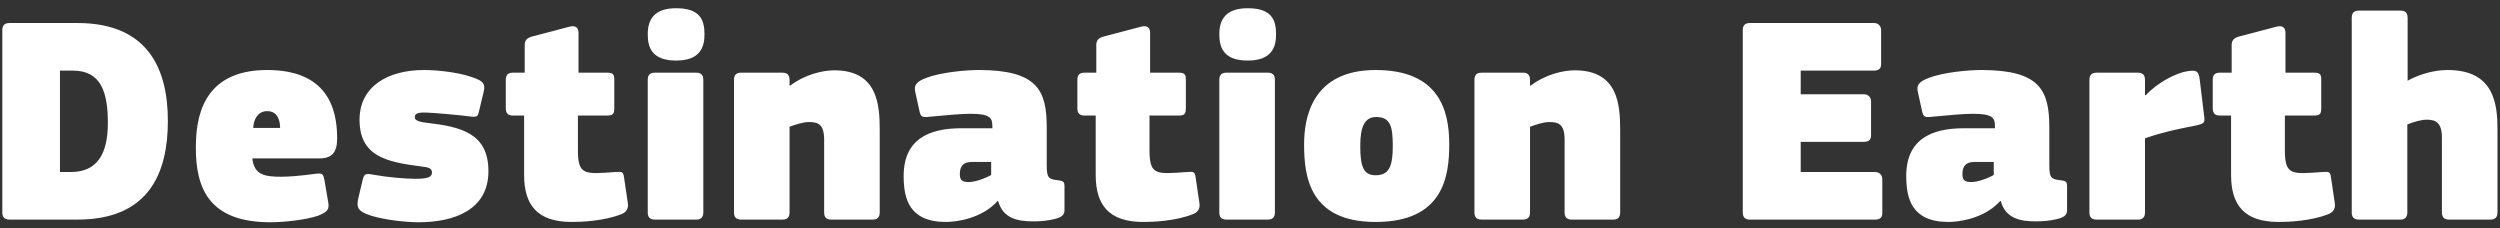 <svg width="296" height="27" viewBox="0 0 296 27" fill="none" xmlns="http://www.w3.org/2000/svg">
<rect x="0" y="0" width="296" height="27" fill="#333333" stroke="none"/>
<path d="M9.165 26H1.115C0.45 26 0.275 25.615 0.275 25.16V3.565C0.275 3.11 0.45 2.725 1.115 2.725H9.165C17.6 2.725 19.875 8.255 19.875 14.31C19.875 20.4 17.705 26 9.165 26ZM12.77 14.555C12.77 10.915 11.965 8.36 8.64 8.36H7.1V20.365H8.395C11.51 20.365 12.77 18.23 12.77 14.555ZM37.819 18.755H29.874C30.084 20.75 31.414 20.925 33.304 20.925C34.214 20.925 35.544 20.82 37.084 20.61C38.204 20.47 38.274 20.47 38.449 21.52L38.799 23.585C39.009 24.635 39.009 25.02 37.644 25.545C36.209 26.035 33.654 26.315 32.009 26.315C24.659 26.315 23.189 22.185 23.189 17.495C23.189 14.135 23.854 8.29 31.624 8.29C38.624 8.29 39.919 12.665 39.919 16.375C39.919 17.95 39.394 18.755 37.819 18.755ZM31.624 13.155C30.749 13.155 30.049 13.82 29.979 15.15H33.164C33.164 13.82 32.569 13.155 31.624 13.155ZM57.83 20.26C57.83 24.845 53.805 26.315 49.535 26.315C47.89 26.315 45.44 26 43.97 25.545C42.43 25.055 42.15 24.635 42.43 23.445L42.92 21.38C43.095 20.575 43.27 20.505 44.18 20.68C45.895 20.995 48.03 21.17 49.22 21.17C50.655 21.17 51.145 20.96 51.145 20.435C51.145 19.91 50.725 19.805 49.815 19.7C45.755 19.175 42.57 18.51 42.57 14.17C42.57 10.25 45.895 8.29 50.2 8.29C51.845 8.29 54.19 8.57 55.66 9.06C56.885 9.48 57.55 9.69 57.27 10.845L56.745 13.05C56.57 13.82 56.535 13.89 55.625 13.785C53.98 13.575 51.39 13.365 50.515 13.33C49.115 13.26 49.115 13.645 49.115 13.925C49.115 14.38 50.095 14.485 50.655 14.555C54.505 15.01 57.83 15.745 57.83 20.26ZM73.885 20.995L74.34 24.075C74.445 24.81 74.025 25.195 73.535 25.37C71.47 26.175 68.88 26.28 67.69 26.28C63.595 26.28 62.055 24.25 62.055 20.715V13.68H60.725C60.13 13.68 59.885 13.4 59.885 12.805V9.445C59.885 8.885 60.13 8.605 60.725 8.605H62.125V5.315C62.125 4.72 62.475 4.475 62.965 4.335L67.48 3.145C68.075 3.005 68.495 3.215 68.495 3.88V8.605H71.925C72.625 8.605 72.73 8.885 72.73 9.41V12.805C72.73 13.4 72.625 13.68 71.925 13.68H68.425V17.81C68.425 20.82 69.3 20.61 72.905 20.365C73.64 20.33 73.78 20.295 73.885 20.995ZM83.413 4.055C83.413 5.595 82.888 7.17 80.053 7.17C77.113 7.17 76.693 5.525 76.693 4.055C76.693 2.375 77.393 0.975 80.053 0.975C82.818 0.975 83.413 2.27 83.413 4.055ZM83.273 9.445V25.16C83.273 25.44 83.203 26 82.468 26H77.533C76.868 26 76.693 25.615 76.693 25.16V9.445C76.693 8.99 76.868 8.605 77.533 8.605H82.468C83.203 8.605 83.273 9.165 83.273 9.445ZM93.484 9.445V10.11L93.554 10.145C95.339 8.78 97.474 8.325 98.769 8.325C103.914 8.325 104.159 12.385 104.159 15.43V25.16C104.159 25.44 104.089 26 103.354 26H98.419C97.754 26 97.579 25.615 97.579 25.16V16.55C97.579 14.73 96.879 14.45 95.794 14.45C95.024 14.45 94.149 14.765 93.484 15.01V25.16C93.484 25.44 93.414 26 92.679 26H87.744C87.079 26 86.904 25.615 86.904 25.16V9.445C86.904 8.99 87.079 8.605 87.744 8.605H92.679C93.414 8.605 93.484 9.165 93.484 9.445ZM117.354 20.715V19.175H115.079C114.204 19.175 113.644 19.525 113.644 20.61C113.644 21.31 113.889 21.555 114.694 21.555C115.464 21.555 116.619 21.135 117.354 20.715ZM118.194 23.83L118.124 23.795C116.269 25.86 113.294 26.28 111.999 26.28C107.589 26.28 107.029 23.445 106.994 20.995C106.924 16.515 109.934 15.185 113.819 15.185H117.494V14.905C117.494 13.96 117.214 13.47 114.869 13.47C113.994 13.47 111.789 13.645 110.459 13.785C109.234 13.925 109.024 13.96 108.849 13.085L108.359 10.845C108.219 10.145 108.394 9.69 109.724 9.2C111.404 8.57 114.274 8.29 115.884 8.29C122.849 8.29 123.934 10.705 123.934 15.115V19.595C123.934 21.1 124.179 21.205 125.264 21.345C125.929 21.415 126.034 21.555 126.034 22.045V24.915C126.034 25.51 125.579 25.755 124.879 25.93C124.039 26.14 123.199 26.21 122.289 26.21C120.504 26.21 118.754 25.86 118.194 23.83ZM141.561 20.995L142.016 24.075C142.121 24.81 141.701 25.195 141.211 25.37C139.146 26.175 136.556 26.28 135.366 26.28C131.271 26.28 129.731 24.25 129.731 20.715V13.68H128.401C127.806 13.68 127.561 13.4 127.561 12.805V9.445C127.561 8.885 127.806 8.605 128.401 8.605H129.801V5.315C129.801 4.72 130.151 4.475 130.641 4.335L135.156 3.145C135.751 3.005 136.171 3.215 136.171 3.88V8.605H139.601C140.301 8.605 140.406 8.885 140.406 9.41V12.805C140.406 13.4 140.301 13.68 139.601 13.68H136.101V17.81C136.101 20.82 136.976 20.61 140.581 20.365C141.316 20.33 141.456 20.295 141.561 20.995ZM151.088 4.055C151.088 5.595 150.563 7.17 147.728 7.17C144.788 7.17 144.368 5.525 144.368 4.055C144.368 2.375 145.068 0.975 147.728 0.975C150.493 0.975 151.088 2.27 151.088 4.055ZM150.948 9.445V25.16C150.948 25.44 150.878 26 150.143 26H145.208C144.543 26 144.368 25.615 144.368 25.16V9.445C144.368 8.99 144.543 8.605 145.208 8.605H150.143C150.878 8.605 150.948 9.165 150.948 9.445ZM171.59 17.075C171.59 20.785 170.96 26.28 162.875 26.28C154.965 26.28 154.405 20.785 154.405 17.075C154.405 13.995 155.315 8.29 162.875 8.29C170.4 8.29 171.59 13.085 171.59 17.075ZM164.905 17.285C164.905 14.975 164.625 13.855 162.945 13.855C161.51 13.855 161.055 15.115 161.055 17.285C161.055 19.735 161.44 20.75 162.875 20.75C164.52 20.75 164.905 19.595 164.905 17.285ZM181.155 9.445V10.11L181.225 10.145C183.01 8.78 185.145 8.325 186.44 8.325C191.585 8.325 191.83 12.385 191.83 15.43V25.16C191.83 25.44 191.76 26 191.025 26H186.09C185.425 26 185.25 25.615 185.25 25.16V16.55C185.25 14.73 184.55 14.45 183.465 14.45C182.695 14.45 181.82 14.765 181.155 15.01V25.16C181.155 25.44 181.085 26 180.35 26H175.415C174.75 26 174.575 25.615 174.575 25.16V9.445C174.575 8.99 174.75 8.605 175.415 8.605H180.35C181.085 8.605 181.155 9.165 181.155 9.445ZM206.344 25.16V3.565C206.344 3.11 206.519 2.725 207.184 2.725H221.884C222.374 2.725 222.724 3.075 222.724 3.565V7.59C222.724 8.01 222.549 8.36 221.884 8.36H213.204V11.16H220.694C221.184 11.16 221.534 11.51 221.534 12V16.025C221.534 16.445 221.359 16.795 220.694 16.795H213.204V20.365H222.024C222.514 20.365 222.864 20.715 222.864 21.205V25.23C222.864 25.65 222.689 26 222.024 26H207.184C206.519 26 206.344 25.615 206.344 25.16ZM236.06 20.715V19.175H233.785C232.91 19.175 232.35 19.525 232.35 20.61C232.35 21.31 232.595 21.555 233.4 21.555C234.17 21.555 235.325 21.135 236.06 20.715ZM236.9 23.83L236.83 23.795C234.975 25.86 232 26.28 230.705 26.28C226.295 26.28 225.735 23.445 225.7 20.995C225.63 16.515 228.64 15.185 232.525 15.185H236.2V14.905C236.2 13.96 235.92 13.47 233.575 13.47C232.7 13.47 230.495 13.645 229.165 13.785C227.94 13.925 227.73 13.96 227.555 13.085L227.065 10.845C226.925 10.145 227.1 9.69 228.43 9.2C230.11 8.57 232.98 8.29 234.59 8.29C241.555 8.29 242.64 10.705 242.64 15.115V19.595C242.64 21.1 242.885 21.205 243.97 21.345C244.635 21.415 244.74 21.555 244.74 22.045V24.915C244.74 25.51 244.285 25.755 243.585 25.93C242.745 26.14 241.905 26.21 240.995 26.21C239.21 26.21 237.46 25.86 236.9 23.83ZM253.967 9.445V11.23L254.037 11.3C255.437 9.76 257.712 8.605 259.007 8.43C259.987 8.29 260.302 8.325 260.442 9.375L260.967 13.715C261.072 14.485 261.072 14.66 259.777 14.905C257.607 15.325 255.997 15.675 253.967 16.375V25.16C253.967 25.44 253.897 26 253.162 26H248.227C247.562 26 247.387 25.615 247.387 25.16V9.445C247.387 8.99 247.562 8.605 248.227 8.605H253.162C253.897 8.605 253.967 9.165 253.967 9.445ZM275.989 20.995L276.444 24.075C276.549 24.81 276.129 25.195 275.639 25.37C273.574 26.175 270.984 26.28 269.794 26.28C265.699 26.28 264.159 24.25 264.159 20.715V13.68H262.829C262.234 13.68 261.989 13.4 261.989 12.805V9.445C261.989 8.885 262.234 8.605 262.829 8.605H264.229V5.315C264.229 4.72 264.579 4.475 265.069 4.335L269.584 3.145C270.179 3.005 270.599 3.215 270.599 3.88V8.605H274.029C274.729 8.605 274.834 8.885 274.834 9.41V12.805C274.834 13.4 274.729 13.68 274.029 13.68H270.529V17.81C270.529 20.82 271.404 20.61 275.009 20.365C275.744 20.33 275.884 20.295 275.989 20.995ZM295.702 15.395V25.16C295.702 25.44 295.632 26 294.897 26H289.962C289.297 26 289.122 25.615 289.122 25.16V16.27C289.122 14.45 288.317 14.17 287.337 14.17C286.567 14.17 285.692 14.485 285.027 14.73V25.16C285.027 25.44 284.957 26 284.222 26H279.287C278.622 26 278.447 25.615 278.447 25.16V2.095C278.447 1.64 278.622 1.255 279.287 1.255H284.257C284.992 1.255 285.062 1.815 285.062 2.095V9.55C286.602 8.71 288.352 8.29 289.787 8.29C295.352 8.29 295.702 12.35 295.702 15.395Z" fill="white"/>
</svg>
